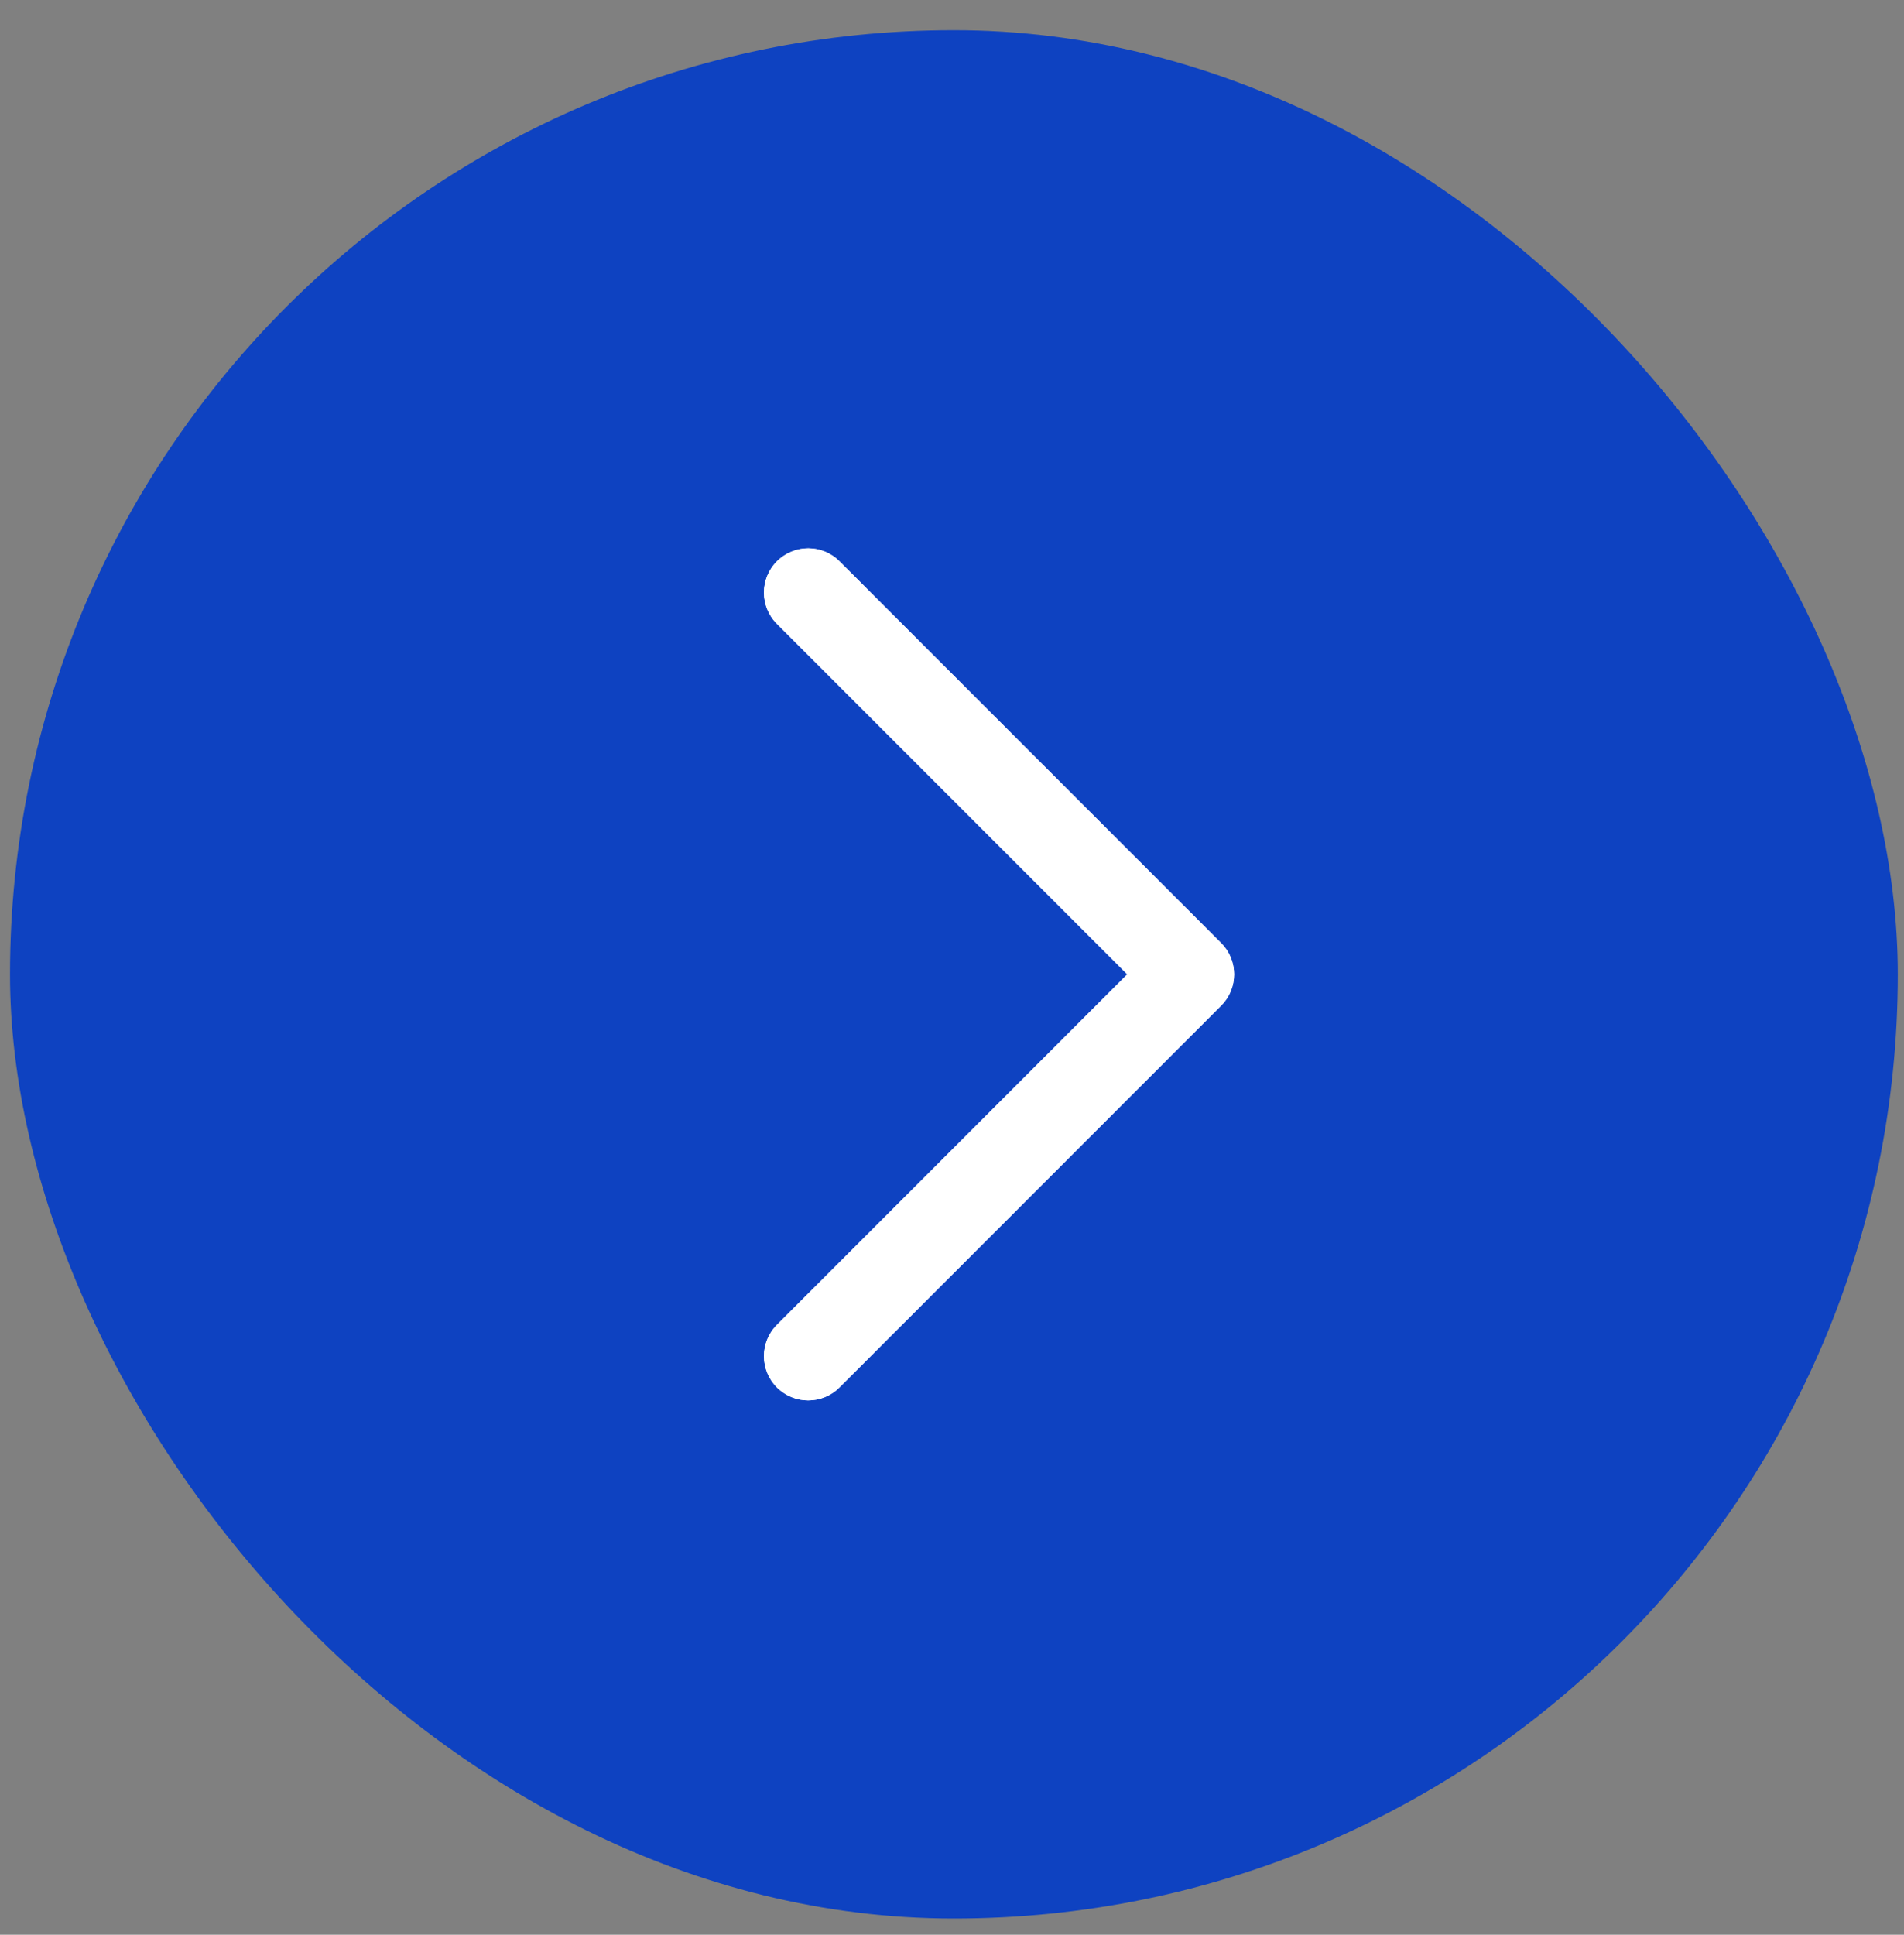 <svg width="63" height="64" viewBox="0 0 63 64" fill="none" xmlns="http://www.w3.org/2000/svg">
<rect x="0" y="0" width="63" height="64" fill="#808080" stroke="none"/>
<rect x="0.331" y="0.999" width="62.464" height="62.464" rx="31.232" fill="#0E42C1"/>
<path fill-rule="evenodd" clip-rule="evenodd" d="M27.777 45.895C27.205 46.466 26.278 46.466 25.707 45.895C25.135 45.323 25.135 44.396 25.707 43.824L37.3 32.23L25.707 20.637C25.135 20.065 25.135 19.138 25.707 18.567C26.278 17.995 27.205 17.995 27.777 18.567L40.406 31.195C40.977 31.767 40.977 32.694 40.406 33.266L27.777 45.895Z" fill="white"/>
<path fill-rule="evenodd" clip-rule="evenodd" d="M27.777 45.895C27.205 46.466 26.278 46.466 25.707 45.895C25.135 45.323 25.135 44.396 25.707 43.824L37.3 32.23L25.707 20.637C25.135 20.065 25.135 19.138 25.707 18.567C26.278 17.995 27.205 17.995 27.777 18.567L40.406 31.195C40.977 31.767 40.977 32.694 40.406 33.266L27.777 45.895Z" fill="white"/>
</svg>
